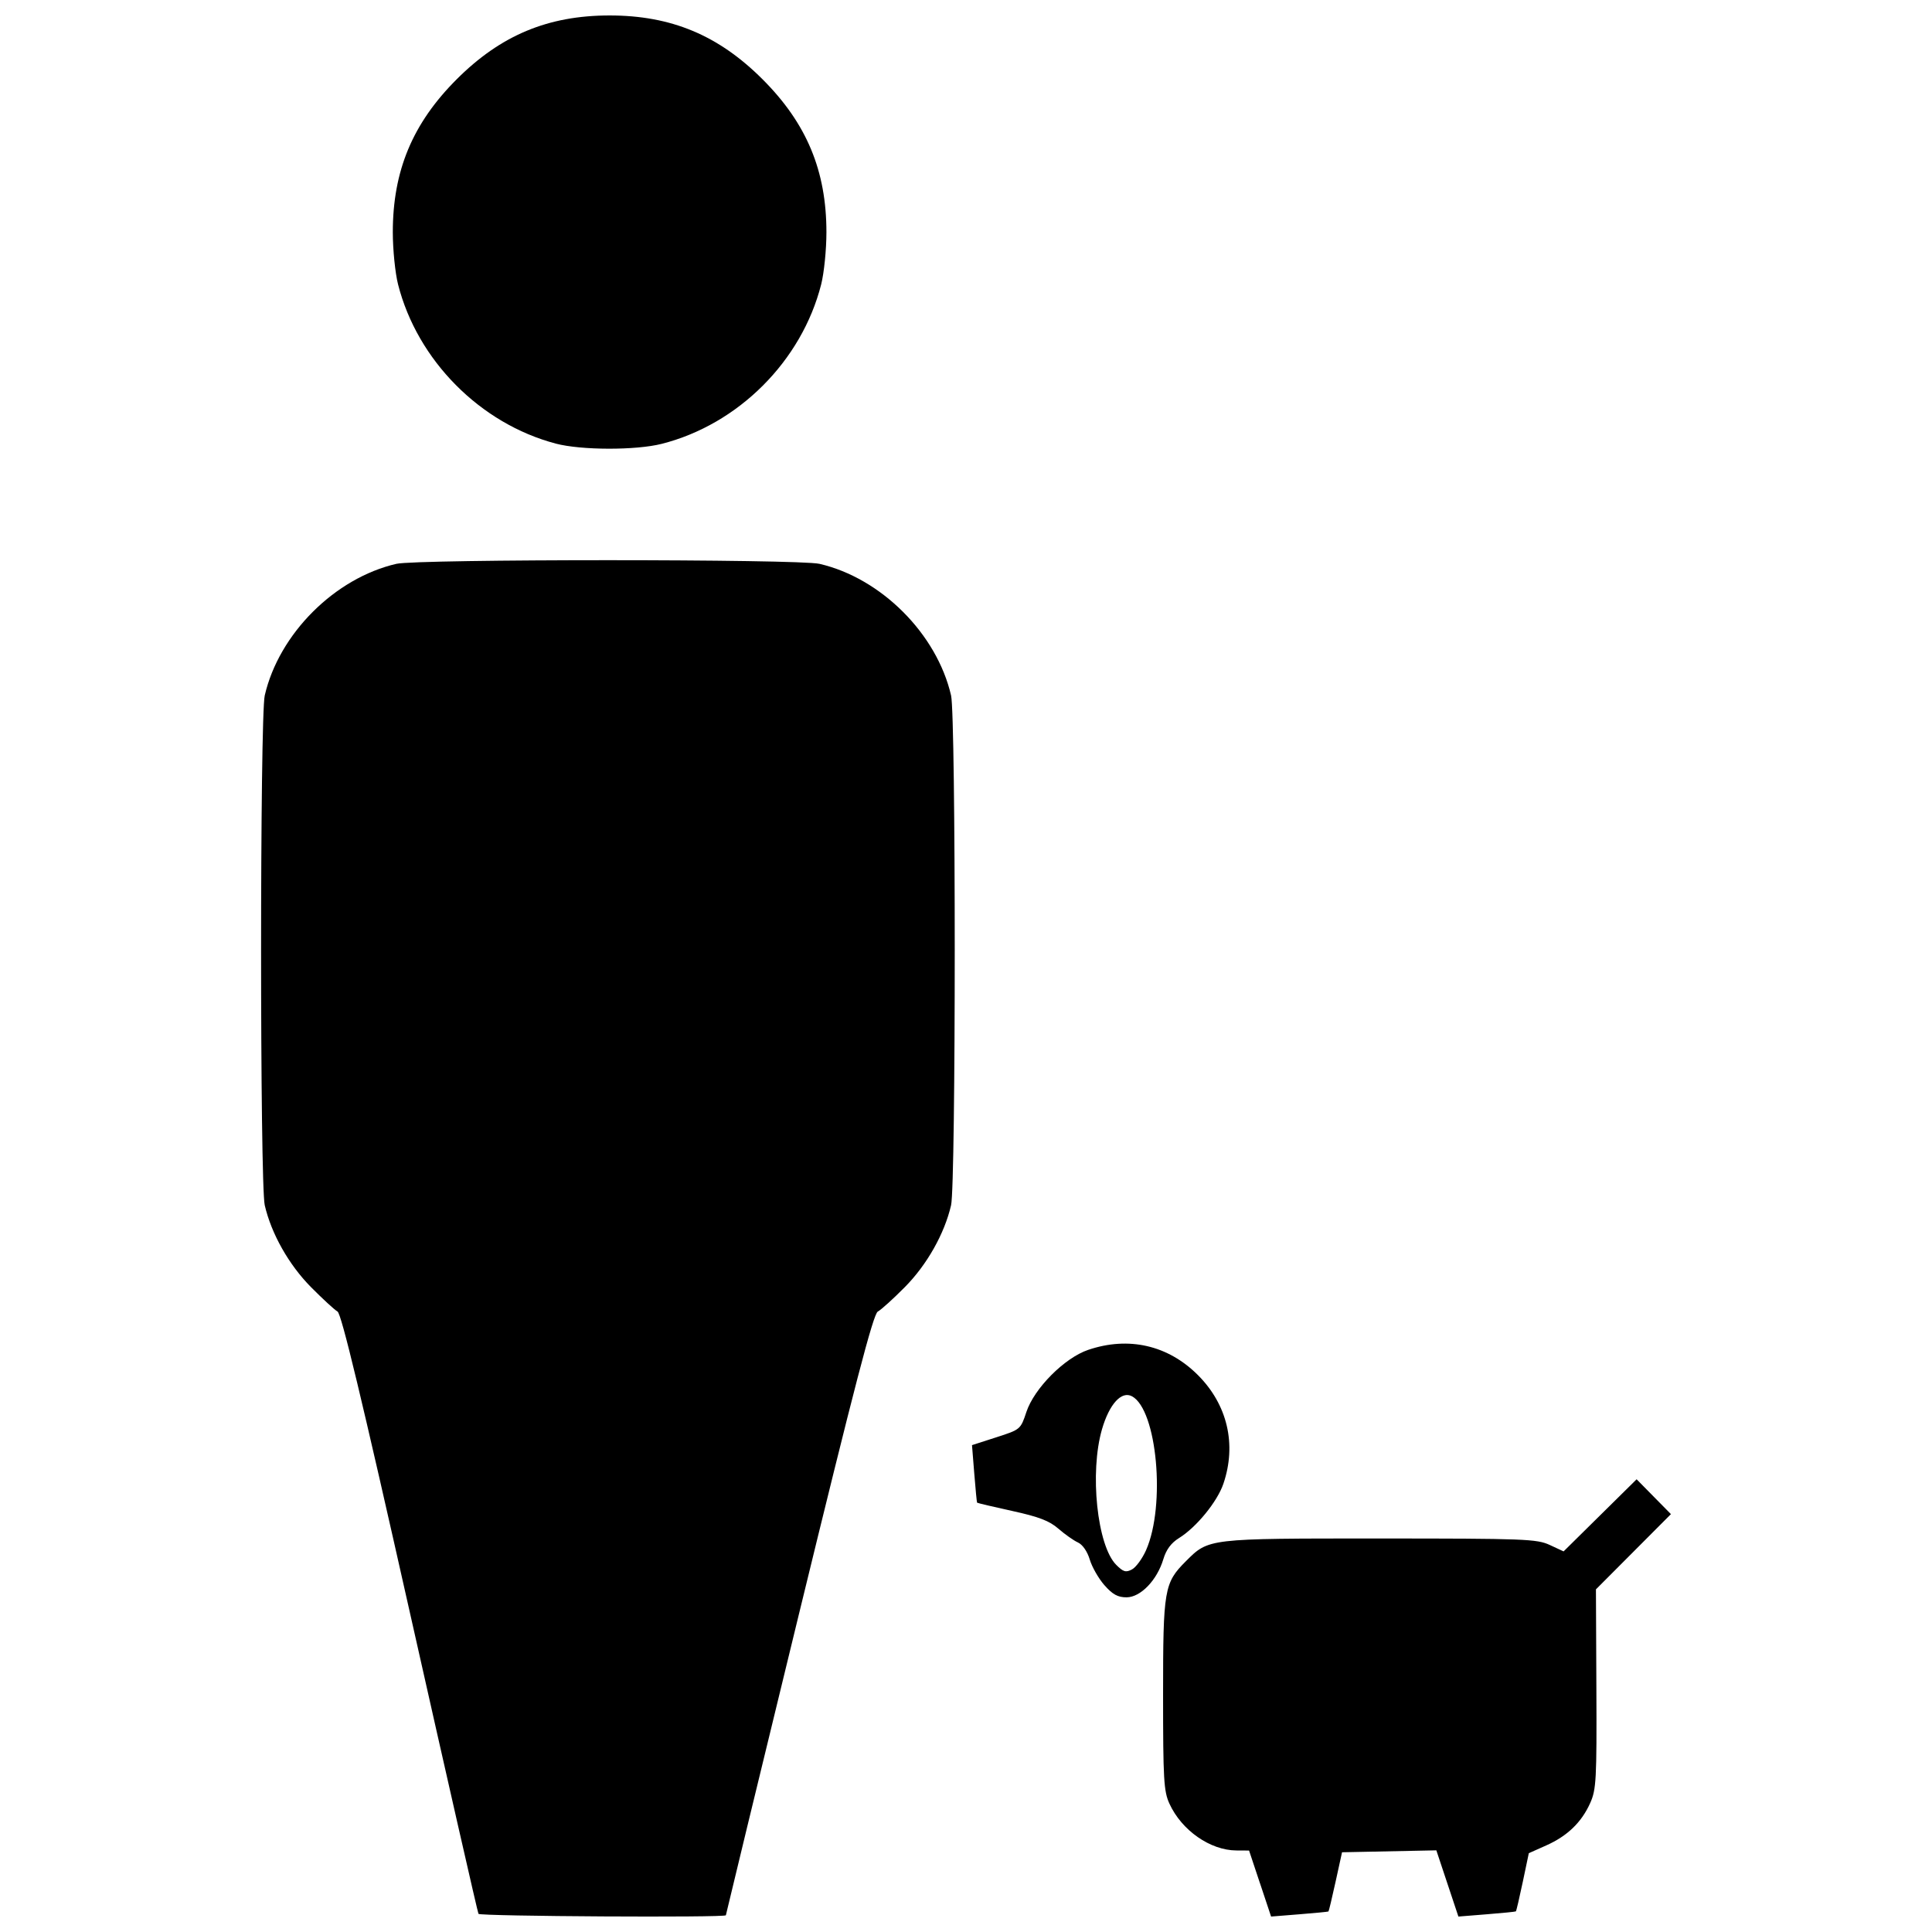 <?xml version="1.0" encoding="UTF-8"?>
<!-- The Best Svg Icon site in the world: iconSvg.co, Visit us! https://iconsvg.co -->
<svg width="800px" height="800px" version="1.1" viewBox="144 144 512 512" xmlns="http://www.w3.org/2000/svg">
 <defs>
  <clipPath id="a">
   <path d="m213 148.09h374v503.81h-374z"/>
  </clipPath>
 </defs>
 <g clip-path="url(#a)">
  <path d="m270.8 651.19c-0.215-0.379-8.387-36.266-18.156-79.75-12.785-56.906-18.164-79.289-19.199-79.871-0.789-0.445-3.957-3.363-7.043-6.481-5.859-5.922-10.504-14.148-12.242-21.691-1.293-5.606-1.293-129.48 0-135.09 3.766-16.332 18.551-31.121 34.887-34.887 5.57-1.285 106.54-1.285 112.11 0 16.332 3.766 31.121 18.551 34.887 34.887 1.293 5.606 1.293 129.48 0 135.09-1.738 7.543-6.383 15.77-12.242 21.691-3.086 3.117-6.316 6.039-7.18 6.496-1.199 0.633-6.148 19.625-20.914 80.246-10.641 43.68-19.344 79.562-19.344 79.734 0 0.656-65.18 0.281-65.555-0.375zm207.13-8.027-2.914-8.75-3.371-0.02c-6.934-0.043-14.488-5.32-17.73-12.391-1.508-3.285-1.688-6.383-1.688-28.957 0-27.855 0.289-29.551 6.035-35.297 6.082-6.082 5.668-6.035 51.383-6.031 38.367 0.004 41.637 0.129 45.047 1.711l3.676 1.707 19.352-19.109 9.094 9.234-19.875 19.938 0.117 26.344c0.109 24.027-0.035 26.688-1.621 30.242-2.301 5.148-6.043 8.766-11.676 11.277l-4.609 2.055-1.602 7.621c-0.883 4.191-1.703 7.699-1.828 7.797s-3.602 0.445-7.727 0.773l-7.504 0.602-5.844-17.547-24.992 0.508-1.703 7.773c-0.938 4.273-1.789 7.836-1.898 7.918-0.109 0.082-3.574 0.418-7.699 0.746l-7.504 0.602-2.914-8.75zm-41.238-79.059c-1.547-1.762-3.297-4.82-3.891-6.801-0.648-2.16-1.906-3.977-3.144-4.539-1.137-0.52-3.465-2.16-5.168-3.644-2.394-2.086-5.184-3.156-12.254-4.703-5.035-1.102-9.219-2.09-9.297-2.195s-0.414-3.582-0.746-7.719l-0.602-7.527 6.438-2.074c6.41-2.062 6.441-2.094 7.977-6.715 2.078-6.262 10.09-14.32 16.352-16.449 10.727-3.648 21.172-1.254 29.094 6.664 7.84 7.84 10.312 18.379 6.758 28.812-1.625 4.766-7.168 11.551-11.758 14.387-2.078 1.285-3.391 3.051-4.152 5.59-1.672 5.586-6.047 10.117-9.762 10.117-2.305 0-3.695-0.762-5.84-3.203zm11.027-9.293c5.238-11.844 2.918-37.227-3.731-40.781-2.777-1.488-6.004 2.055-7.941 8.715-3.332 11.457-1.293 30.895 3.769 35.961 1.875 1.875 2.555 2.07 4.172 1.207 1.062-0.57 2.738-2.863 3.731-5.098zm-156.41-293.25c-20.031-5.262-36.707-22.082-41.816-42.18-0.766-3.012-1.395-9.234-1.395-13.828 0-16.305 5.238-28.852 16.922-40.535s24.23-16.922 40.535-16.922c16.305 0 28.852 5.238 40.535 16.922 11.684 11.684 16.922 24.23 16.922 40.535 0 4.59-0.625 10.812-1.395 13.828-5.16 20.305-21.934 37.074-42.238 42.238-6.859 1.742-21.332 1.715-28.074-0.055z"/>
 </g>
</svg>